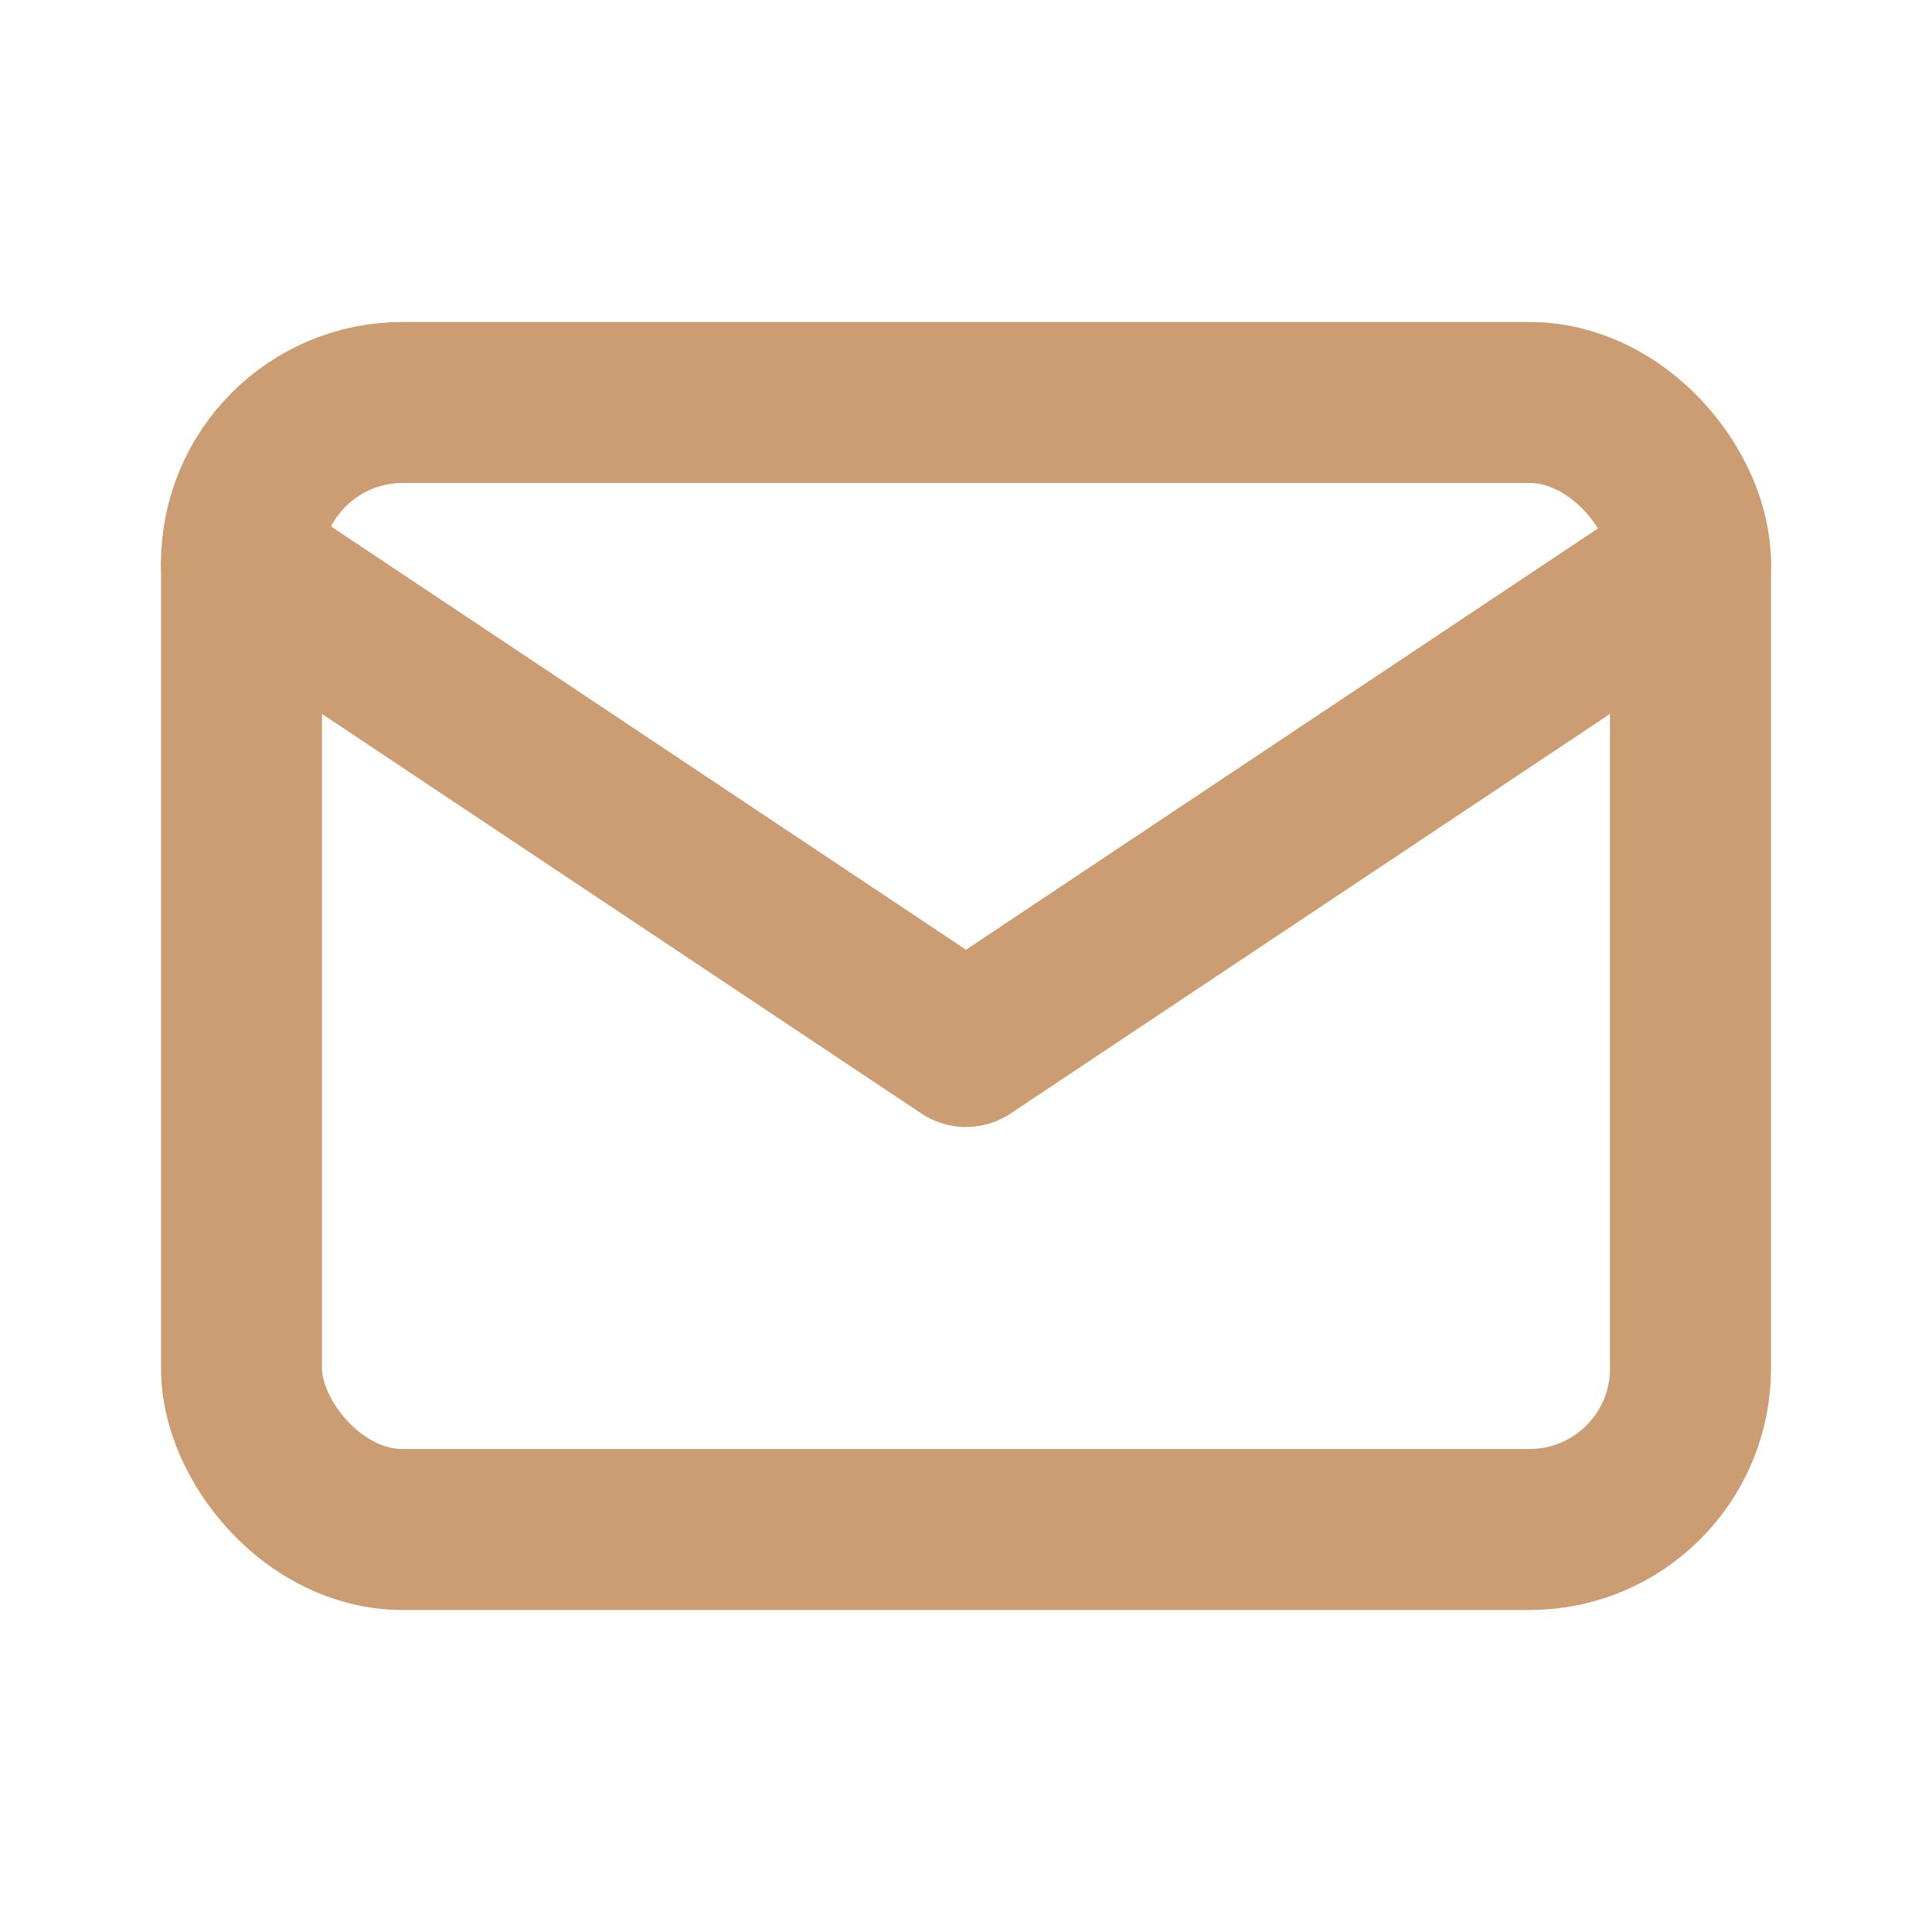 <svg width="24" height="24" viewBox="0 0 24 24" fill="none" xmlns="http://www.w3.org/2000/svg">
<rect x="3" y="5" width="18" height="14" rx="2" stroke="#CC9D72" stroke-width="2" stroke-linecap="round" stroke-linejoin="round"/>
<path d="M3 7L12 13L21 7" stroke="#CC9D72" stroke-width="2" stroke-linecap="round" stroke-linejoin="round"/>
</svg>
